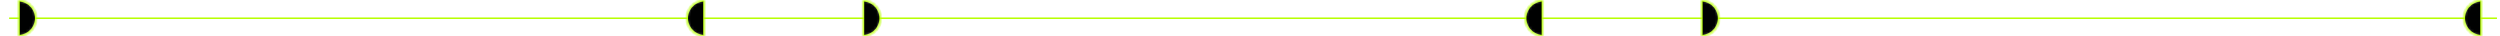 <svg width="823" height="12" viewBox="0 0 823 12" fill="none" xmlns="http://www.w3.org/2000/svg">
<path d="M3 6H822" stroke="#B7FF01" stroke-width="0.5"/>
<mask id="path-2-inside-1_724_203" fill="white">
<path d="M6 -2.62268e-07C6.788 -2.9671e-07 7.568 0.155 8.296 0.457C9.024 0.758 9.685 1.2 10.243 1.757C10.8 2.315 11.242 2.976 11.543 3.704C11.845 4.432 12 5.212 12 6C12 6.788 11.845 7.568 11.543 8.296C11.242 9.024 10.8 9.685 10.243 10.243C9.685 10.8 9.024 11.242 8.296 11.543C7.568 11.845 6.788 12 6 12L6 6L6 -2.62268e-07Z"/>
</mask>
<path d="M6 -2.62268e-07C6.788 -2.9671e-07 7.568 0.155 8.296 0.457C9.024 0.758 9.685 1.2 10.243 1.757C10.8 2.315 11.242 2.976 11.543 3.704C11.845 4.432 12 5.212 12 6C12 6.788 11.845 7.568 11.543 8.296C11.242 9.024 10.8 9.685 10.243 10.243C9.685 10.8 9.024 11.242 8.296 11.543C7.568 11.845 6.788 12 6 12L6 6L6 -2.62268e-07Z" fill="#000101" stroke="#B7FF01" mask="url(#path-2-inside-1_724_203)"/>
<mask id="path-3-inside-2_724_203" fill="white">
<path d="M232 -2.62268e-07C231.212 -2.9671e-07 230.432 0.155 229.704 0.457C228.976 0.758 228.315 1.2 227.757 1.757C227.2 2.315 226.758 2.976 226.457 3.704C226.155 4.432 226 5.212 226 6C226 6.788 226.155 7.568 226.457 8.296C226.758 9.024 227.2 9.685 227.757 10.243C228.315 10.8 228.976 11.242 229.704 11.543C230.432 11.845 231.212 12 232 12L232 6L232 -2.62268e-07Z"/>
</mask>
<path d="M232 -2.62268e-07C231.212 -2.9671e-07 230.432 0.155 229.704 0.457C228.976 0.758 228.315 1.2 227.757 1.757C227.2 2.315 226.758 2.976 226.457 3.704C226.155 4.432 226 5.212 226 6C226 6.788 226.155 7.568 226.457 8.296C226.758 9.024 227.2 9.685 227.757 10.243C228.315 10.8 228.976 11.242 229.704 11.543C230.432 11.845 231.212 12 232 12L232 6L232 -2.62268e-07Z" fill="#000101" stroke="#B7FF01" mask="url(#path-3-inside-2_724_203)"/>
<mask id="path-4-inside-3_724_203" fill="white">
<path d="M284 -2.62268e-07C284.788 -2.9671e-07 285.568 0.155 286.296 0.457C287.024 0.758 287.685 1.2 288.243 1.757C288.8 2.315 289.242 2.976 289.543 3.704C289.845 4.432 290 5.212 290 6C290 6.788 289.845 7.568 289.543 8.296C289.242 9.024 288.8 9.685 288.243 10.243C287.685 10.8 287.024 11.242 286.296 11.543C285.568 11.845 284.788 12 284 12L284 6L284 -2.62268e-07Z"/>
</mask>
<path d="M284 -2.62268e-07C284.788 -2.9671e-07 285.568 0.155 286.296 0.457C287.024 0.758 287.685 1.2 288.243 1.757C288.8 2.315 289.242 2.976 289.543 3.704C289.845 4.432 290 5.212 290 6C290 6.788 289.845 7.568 289.543 8.296C289.242 9.024 288.8 9.685 288.243 10.243C287.685 10.8 287.024 11.242 286.296 11.543C285.568 11.845 284.788 12 284 12L284 6L284 -2.62268e-07Z" fill="#000101" stroke="#B7FF01" mask="url(#path-4-inside-3_724_203)"/>
<mask id="path-5-inside-4_724_203" fill="white">
<path d="M560 -2.62268e-07C560.788 -2.9671e-07 561.568 0.155 562.296 0.457C563.024 0.758 563.685 1.2 564.243 1.757C564.8 2.315 565.242 2.976 565.543 3.704C565.845 4.432 566 5.212 566 6C566 6.788 565.845 7.568 565.543 8.296C565.242 9.024 564.8 9.685 564.243 10.243C563.685 10.8 563.024 11.242 562.296 11.543C561.568 11.845 560.788 12 560 12L560 6L560 -2.62268e-07Z"/>
</mask>
<path d="M560 -2.62268e-07C560.788 -2.9671e-07 561.568 0.155 562.296 0.457C563.024 0.758 563.685 1.2 564.243 1.757C564.8 2.315 565.242 2.976 565.543 3.704C565.845 4.432 566 5.212 566 6C566 6.788 565.845 7.568 565.543 8.296C565.242 9.024 564.8 9.685 564.243 10.243C563.685 10.8 563.024 11.242 562.296 11.543C561.568 11.845 560.788 12 560 12L560 6L560 -2.62268e-07Z" fill="#000101" stroke="#B7FF01" mask="url(#path-5-inside-4_724_203)"/>
<mask id="path-6-inside-5_724_203" fill="white">
<path d="M508 -2.62268e-07C507.212 -2.9671e-07 506.432 0.155 505.704 0.457C504.976 0.758 504.315 1.2 503.757 1.757C503.2 2.315 502.758 2.976 502.457 3.704C502.155 4.432 502 5.212 502 6C502 6.788 502.155 7.568 502.457 8.296C502.758 9.024 503.2 9.685 503.757 10.243C504.315 10.8 504.976 11.242 505.704 11.543C506.432 11.845 507.212 12 508 12L508 6L508 -2.62268e-07Z"/>
</mask>
<path d="M508 -2.62268e-07C507.212 -2.9671e-07 506.432 0.155 505.704 0.457C504.976 0.758 504.315 1.2 503.757 1.757C503.2 2.315 502.758 2.976 502.457 3.704C502.155 4.432 502 5.212 502 6C502 6.788 502.155 7.568 502.457 8.296C502.758 9.024 503.2 9.685 503.757 10.243C504.315 10.8 504.976 11.242 505.704 11.543C506.432 11.845 507.212 12 508 12L508 6L508 -2.62268e-07Z" fill="#000101" stroke="#B7FF01" mask="url(#path-6-inside-5_724_203)"/>
<mask id="path-7-inside-6_724_203" fill="white">
<path d="M817 -2.62268e-07C816.212 -2.9671e-07 815.432 0.155 814.704 0.457C813.976 0.758 813.315 1.2 812.757 1.757C812.2 2.315 811.758 2.976 811.457 3.704C811.155 4.432 811 5.212 811 6C811 6.788 811.155 7.568 811.457 8.296C811.758 9.024 812.2 9.685 812.757 10.243C813.315 10.8 813.976 11.242 814.704 11.543C815.432 11.845 816.212 12 817 12L817 6L817 -2.62268e-07Z"/>
</mask>
<path d="M817 -2.62268e-07C816.212 -2.9671e-07 815.432 0.155 814.704 0.457C813.976 0.758 813.315 1.2 812.757 1.757C812.2 2.315 811.758 2.976 811.457 3.704C811.155 4.432 811 5.212 811 6C811 6.788 811.155 7.568 811.457 8.296C811.758 9.024 812.2 9.685 812.757 10.243C813.315 10.8 813.976 11.242 814.704 11.543C815.432 11.845 816.212 12 817 12L817 6L817 -2.62268e-07Z" fill="#000101" stroke="#B7FF01" mask="url(#path-7-inside-6_724_203)"/>
</svg>

